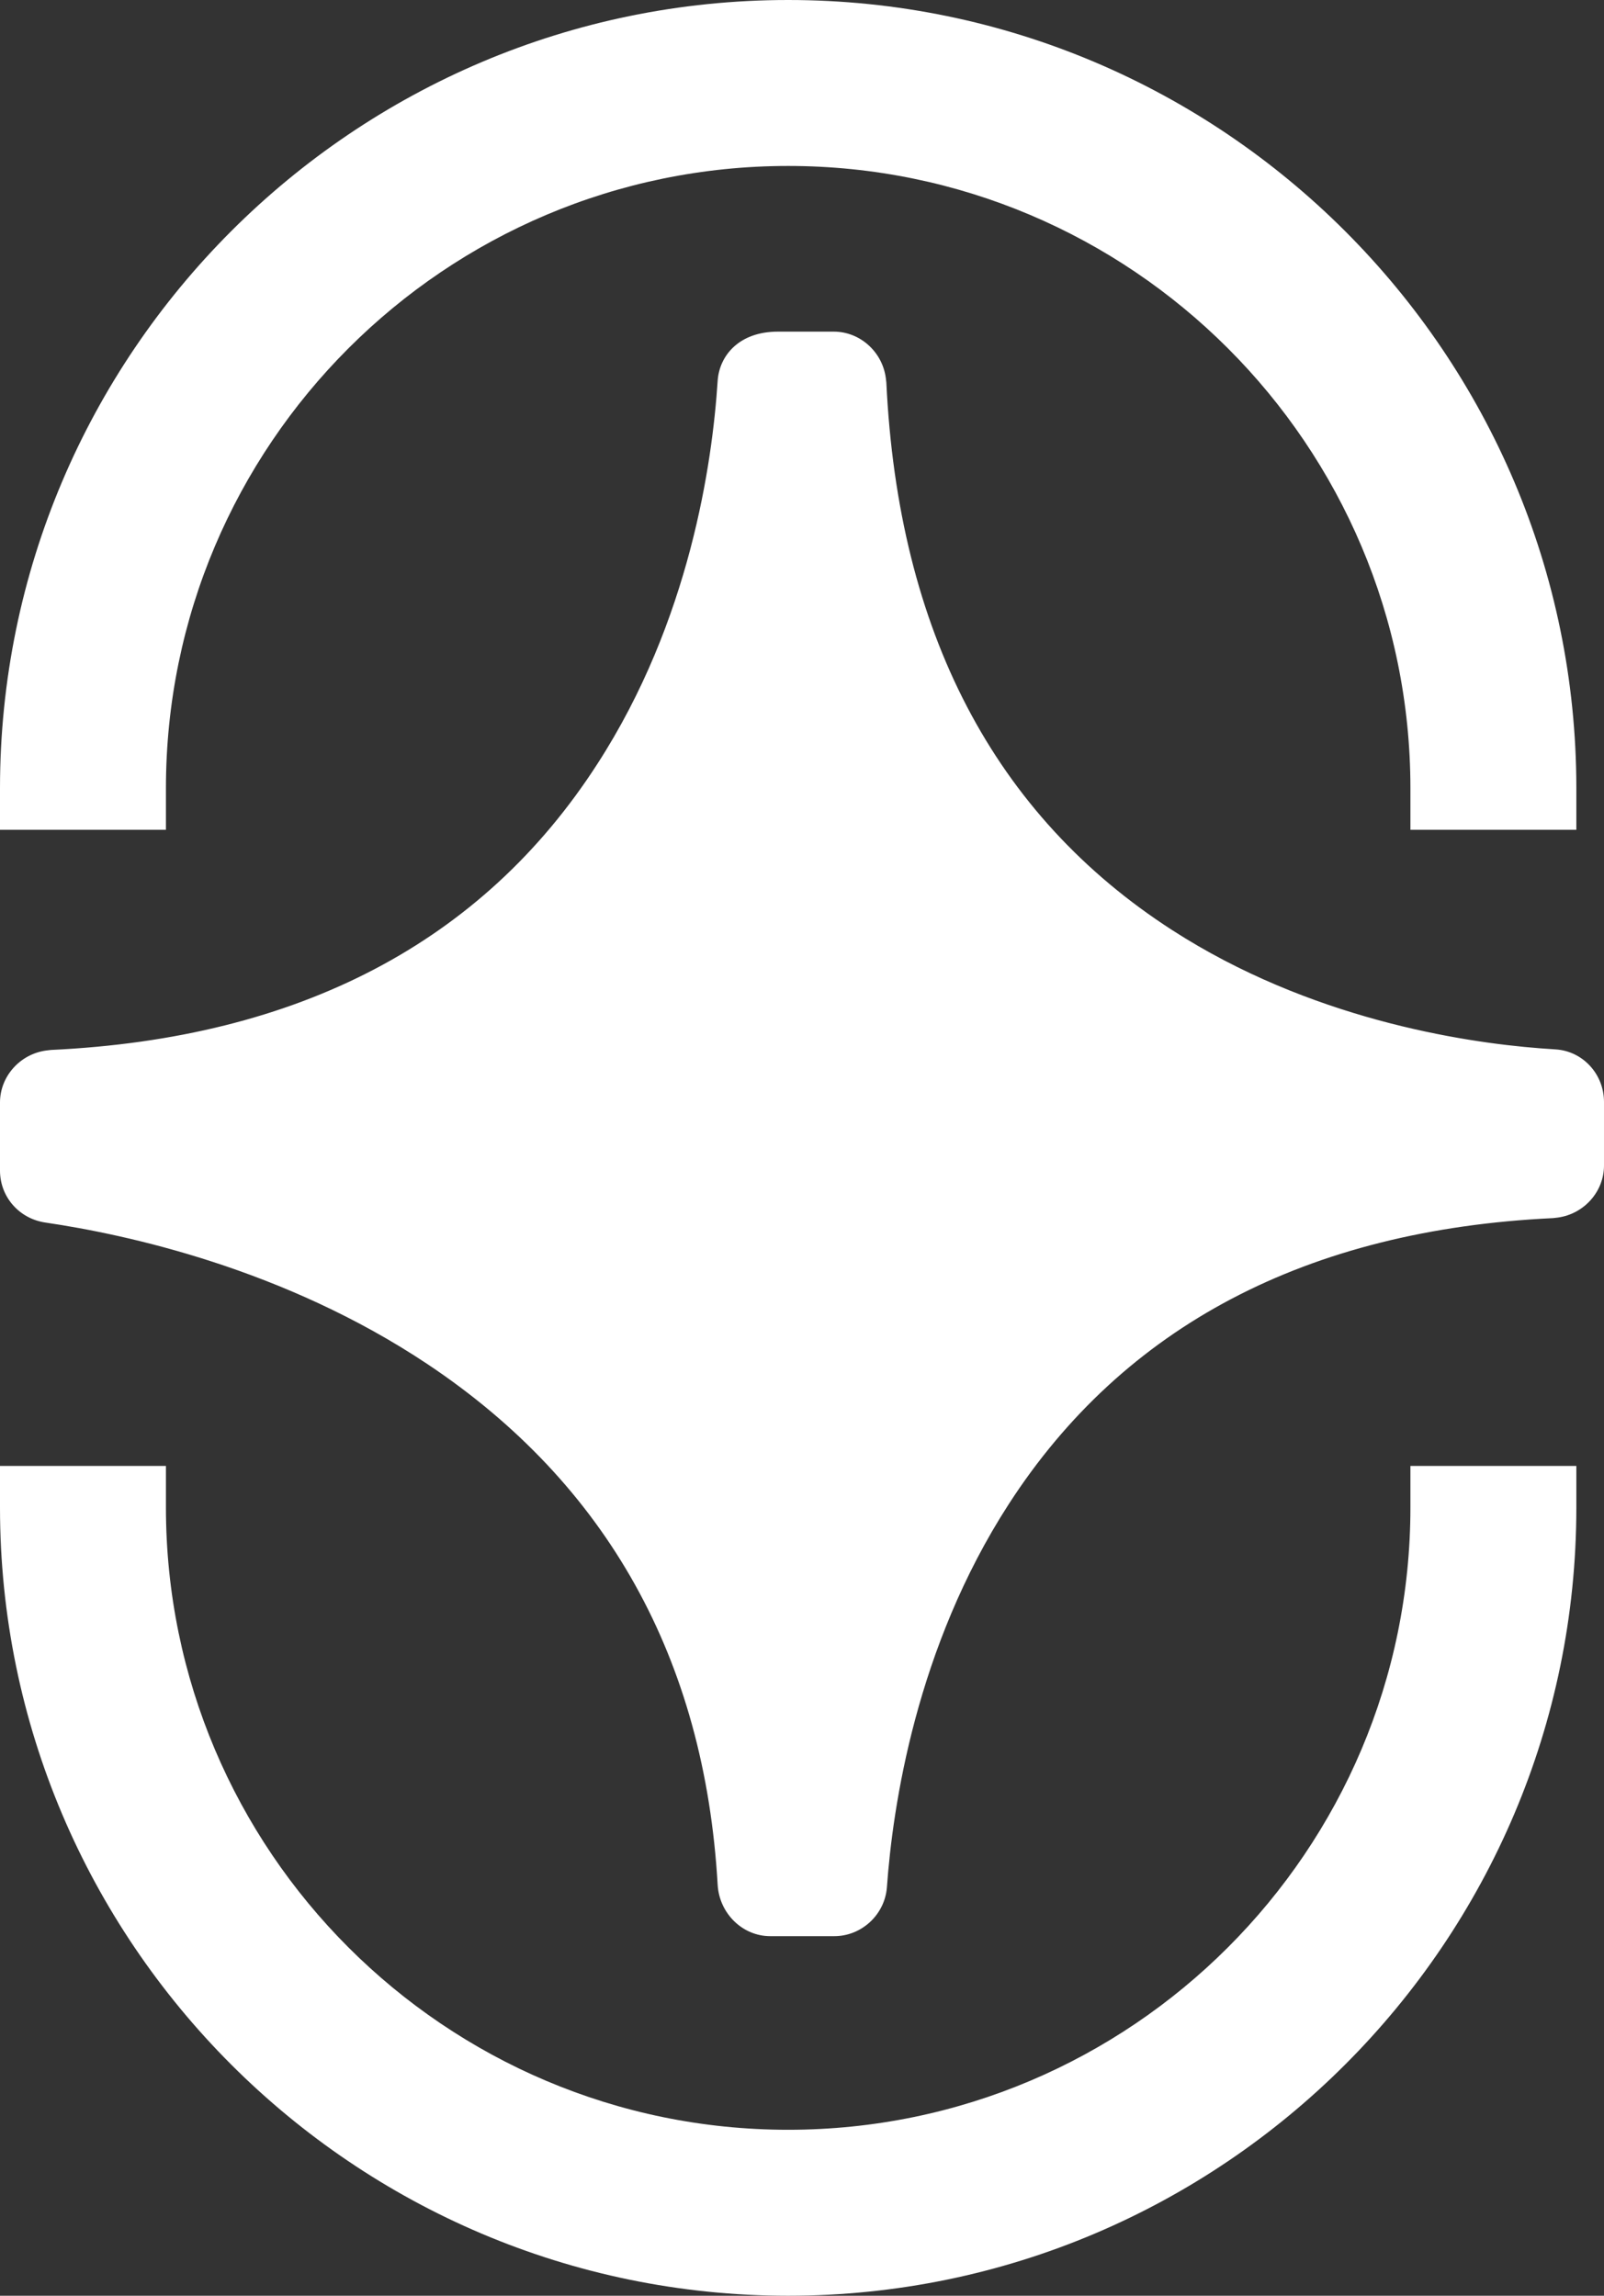 <?xml version="1.0" encoding="UTF-8"?>
<svg id="Layer_1" xmlns="http://www.w3.org/2000/svg" version="1.1" viewBox="0 0 58 83">
  <rect x="0" y="0" width="58" height="83" fill="#333333" stroke="none"/>
  <!-- Generator: Adobe Illustrator 29.5.1, SVG Export Plug-In . SVG Version: 2.1.0 Build 141)  -->
  <defs>
    <style>
      .st0 {
        fill: #fff;
      }
    </style>
  </defs>
  <g>
    <path class="st0" d="M28.13,12.5h2.02c.7,0,1.29.53,1.39,1.23v.14s.01,0,.01,0c.5,10.64,5.22,16.72,10.57,20.17,4.99,3.21,10.49,4.11,13.52,4.35l.57.04c.72.04,1.29.66,1.29,1.4v2.3c0,.7-.53,1.29-1.23,1.39h-.14s0,.01,0,.01c-10.55.5-16.61,5.22-20.07,10.57-3.44,5.32-4.28,11.22-4.48,14.09-.06.73-.67,1.3-1.4,1.3h-2.32c-.74,0-1.35-.6-1.4-1.39h0c-.56-9.72-5.35-15.64-10.71-19.21-5.34-3.56-11.23-4.79-14.03-5.2h0c-.71-.11-1.21-.69-1.21-1.38v-2.46c0-.7.53-1.29,1.23-1.39h.14s0-.01,0-.01c10.61-.5,16.68-5.22,20.14-10.56,3.43-5.32,4.25-11.21,4.43-14.09v-.02s0-.02,0-.02c.05-.67.61-1.28,1.68-1.28Z"/>
    <path class="st0" d="M30.17,70h-2.32c-1,0-1.84-.82-1.9-1.86-.47-8.16-4-14.49-10.49-18.82-5.19-3.46-10.89-4.69-13.82-5.12-.95-.14-1.64-.93-1.64-1.88v-2.46c0-.94.72-1.75,1.67-1.88l.17-.02c8.97-.42,15.61-3.9,19.76-10.34,3.35-5.18,4.16-10.9,4.35-13.85.06-.9.76-1.78,2.18-1.78h2.02c.94,0,1.75.72,1.88,1.67l.02.17c.43,9,3.9,15.65,10.34,19.8,4.95,3.19,10.45,4.05,13.29,4.27l.57.04c.98.06,1.75.89,1.75,1.9v2.3c0,.94-.72,1.75-1.67,1.88l-.17.02c-8.91.42-15.53,3.91-19.69,10.35-3.34,5.17-4.19,10.9-4.4,13.85-.08.99-.92,1.76-1.9,1.76ZM28.13,13c-.69,0-1.15.31-1.18.81-.2,3.07-1.04,8.99-4.51,14.36-4.34,6.72-11.25,10.35-20.53,10.79h-.13c-.43.07-.78.45-.78.9v2.46c0,.45.32.82.78.89,3.02.44,8.88,1.71,14.23,5.28,6.77,4.51,10.45,11.11,10.94,19.6.03.52.42.91.9.91h2.32c.47,0,.86-.37.9-.84.22-3.05,1.1-8.97,4.56-14.32,4.35-6.73,11.23-10.36,20.46-10.8h.13c.43-.07.78-.45.78-.9v-2.3c0-.47-.37-.87-.82-.9l-.58-.04c-2.94-.23-8.62-1.12-13.76-4.43-6.72-4.33-10.36-11.25-10.8-20.56v-.13c-.07-.43-.45-.78-.9-.78h-2.02Z"/>
  </g>
  <path class="st0" d="M57,30h-6v-1.5c0-12.41-10.09-22.5-22.5-22.5S6,16.09,6,28.5v1.5H0v-1.5C0,12.79,12.79,0,28.5,0s28.5,12.79,28.5,28.5v1.5Z"/>
  <path class="st0" d="M28.5,83c-15.71,0-28.5-12.79-28.5-28.5v-1.5h6v1.5c0,12.41,10.09,22.5,22.5,22.5s22.5-10.09,22.5-22.5v-1.5h6v1.5c0,15.71-12.79,28.5-28.5,28.5Z"/>
</svg>